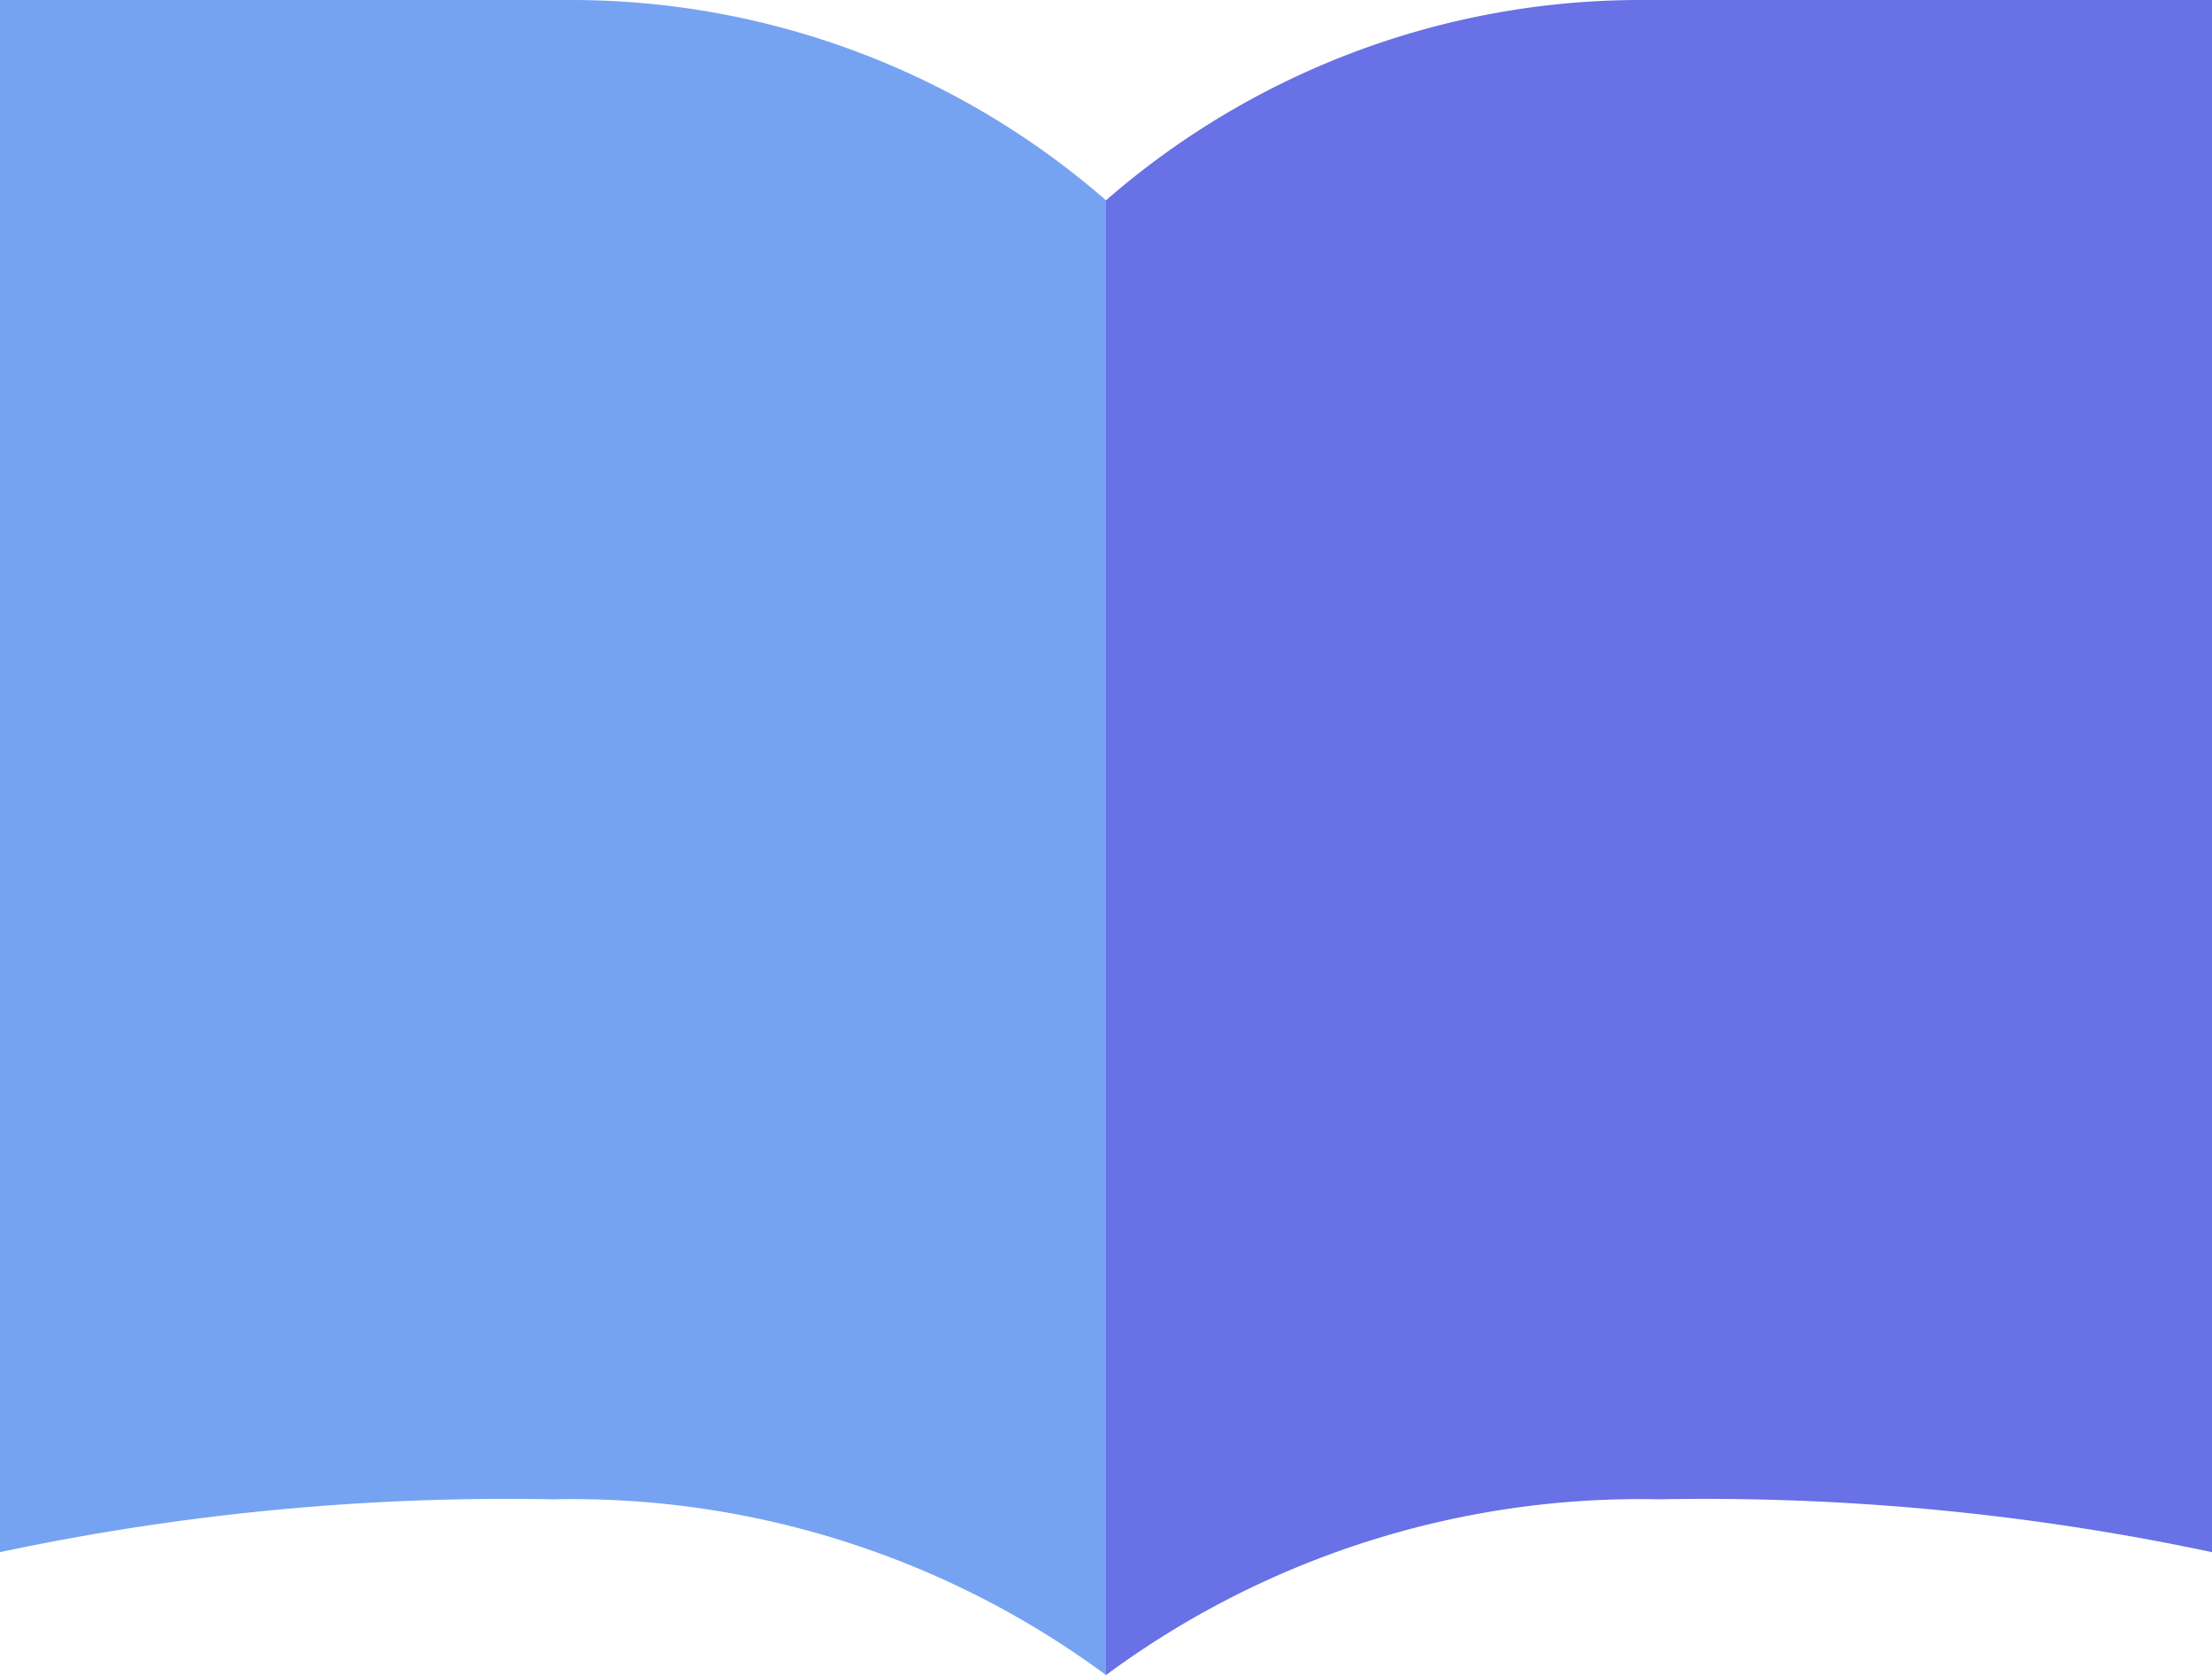 <svg xmlns="http://www.w3.org/2000/svg" viewBox="0 0 18 13.63"><path d="M9,13.63v-12A6.62,6.62,0,0,1,13.33,0H18V12.63a19.85,19.85,0,0,0-4.5-.43A7.31,7.31,0,0,0,9,13.63Z" fill="#6871e5"/><path d="M9,13.63v-12A6.62,6.62,0,0,0,4.67,0H0V12.63a19.85,19.85,0,0,1,4.5-.43A7.31,7.31,0,0,1,9,13.63Z" fill="#76a3f1"/></svg>